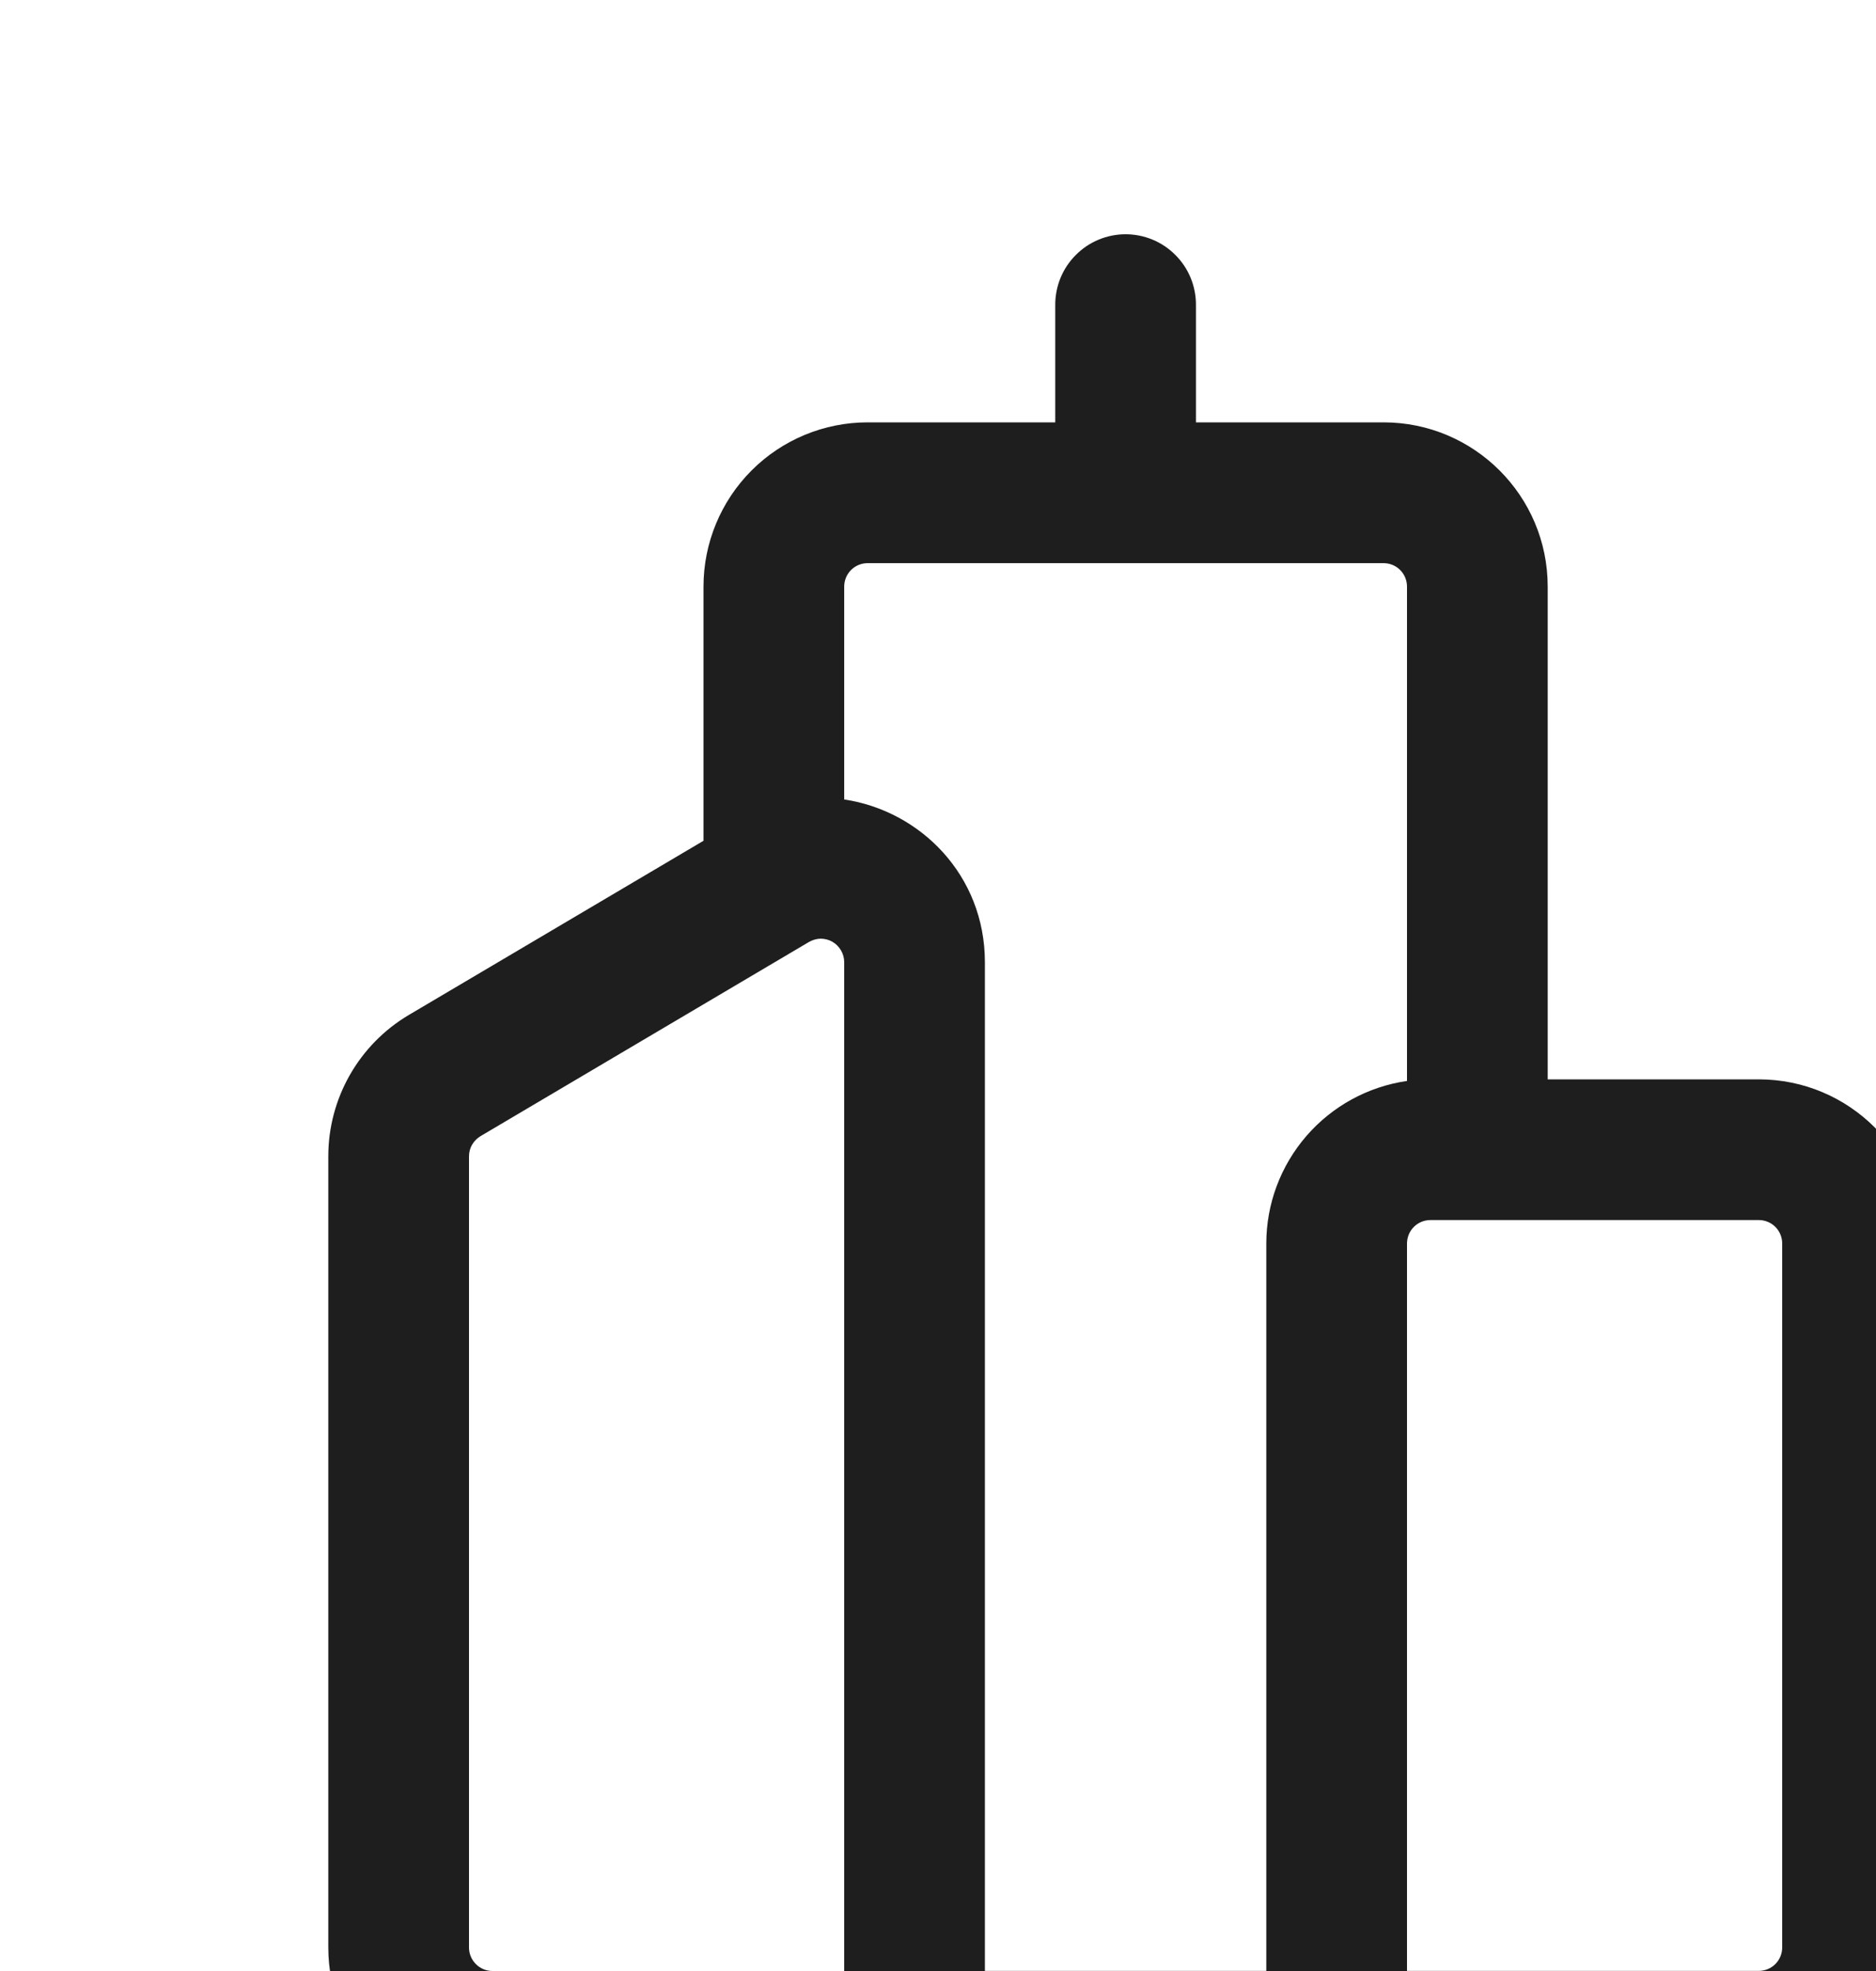 <svg width="20" height="21" viewBox="0 0 20 21" fill="none" xmlns="http://www.w3.org/2000/svg">
<path d="M12 2.496C12.199 2.496 12.39 2.575 12.53 2.716C12.671 2.856 12.75 3.047 12.75 3.246V4.5H14.75C15.716 4.5 16.5 5.284 16.5 6.25V11.5H18.75C19.716 11.5 20.5 12.284 20.5 13.25V20.75C20.5 21.214 20.316 21.659 19.987 21.988C19.659 22.316 19.214 22.5 18.75 22.5H5.25C4.786 22.5 4.341 22.316 4.013 21.988C3.684 21.659 3.5 21.214 3.5 20.75V12.32C3.5 11.701 3.827 11.128 4.36 10.813L7.5 8.958V6.249C7.5 5.785 7.685 5.34 8.013 5.012C8.341 4.684 8.786 4.5 9.25 4.5H11.25V3.246C11.25 3.047 11.329 2.856 11.47 2.716C11.61 2.575 11.801 2.496 12 2.496ZM9 8.518C9.81 8.638 10.5 9.324 10.5 10.252V20.999H13.5V13.249C13.5 12.828 13.652 12.422 13.927 12.104C14.203 11.785 14.584 11.577 15 11.517V6.25C15 6.184 14.974 6.12 14.927 6.073C14.88 6.026 14.816 6 14.75 6H9.25C9.184 6 9.12 6.026 9.073 6.073C9.026 6.12 9 6.184 9 6.25V8.518ZM15.25 12.999C15.184 12.999 15.12 13.025 15.073 13.072C15.026 13.119 15 13.183 15 13.249V20.999H18.75C18.816 20.999 18.88 20.973 18.927 20.926C18.974 20.879 19 20.815 19 20.749V13.249C19 13.183 18.974 13.119 18.927 13.072C18.88 13.025 18.816 12.999 18.75 12.999H15.25ZM8.623 10.037L5.123 12.105C5.086 12.127 5.055 12.159 5.033 12.196C5.011 12.234 5 12.277 5 12.32V20.75C5 20.887 5.112 21 5.25 21H9V10.251C9 10.207 8.988 10.164 8.966 10.126C8.944 10.088 8.912 10.056 8.874 10.034C8.836 10.012 8.792 10.001 8.748 10.001C8.704 10.002 8.661 10.015 8.623 10.037Z" fill="#1E1E1E"/>
</svg>
